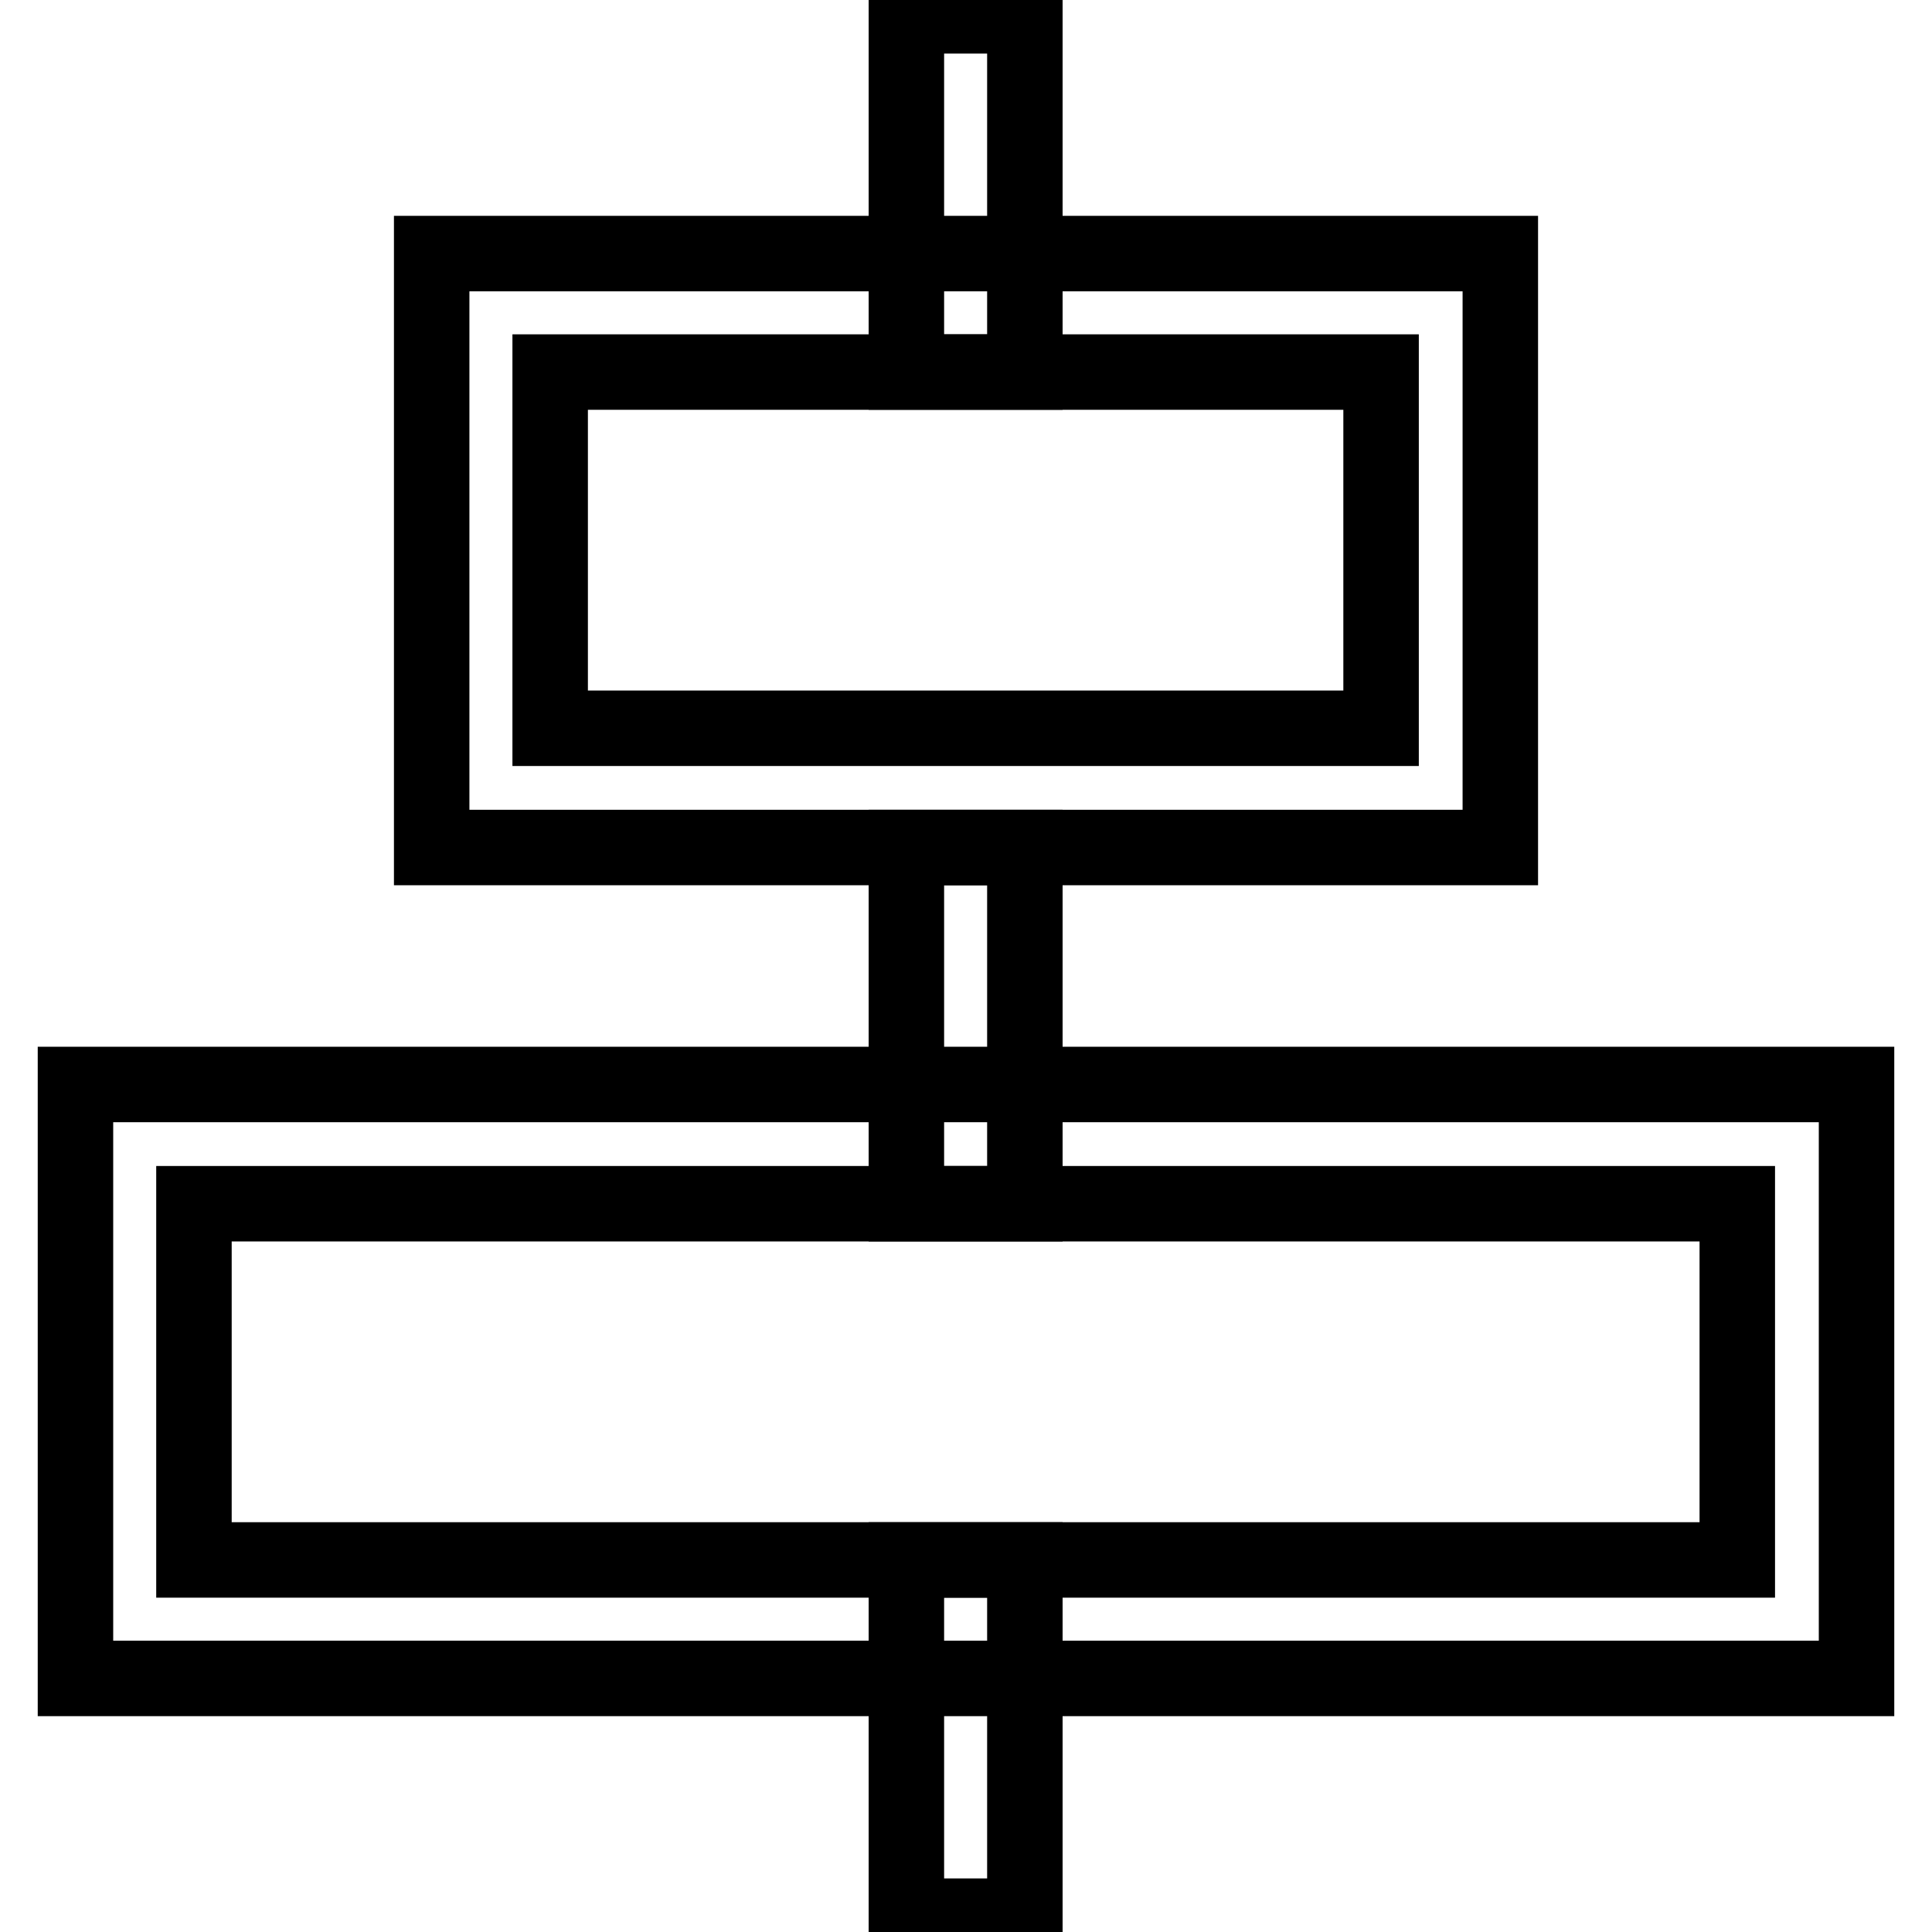 <?xml version="1.0" encoding="utf-8"?>
<!-- Svg Vector Icons : http://www.onlinewebfonts.com/icon -->
<!DOCTYPE svg PUBLIC "-//W3C//DTD SVG 1.1//EN" "http://www.w3.org/Graphics/SVG/1.1/DTD/svg11.dtd">
<svg version="1.1" xmlns="http://www.w3.org/2000/svg" xmlns:xlink="http://www.w3.org/1999/xlink" x="0px" y="0px" viewBox="0 0 256 256" enable-background="new 0 0 256 256" xml:space="preserve">
<g> <path stroke-width="10" fill-opacity="0" stroke="#000000"  d="M120.1,206.7h15.7v47.2h-15.7V206.7z M120.1,112.3h15.7v47.2h-15.7V112.3z M120.1,2.1h15.7v47.2h-15.7V2.1z "/> <path stroke-width="10" fill-opacity="0" stroke="#000000"  d="M10,143.7h236v78.7H10V143.7L10,143.7z M25.7,206.7h204.5v-47.2H25.7V206.7L25.7,206.7z M57.2,33.6h141.6 v78.7H57.2V33.6z M72.9,49.3v47.2h110.1V49.3H72.9L72.9,49.3z"/></g>
</svg>